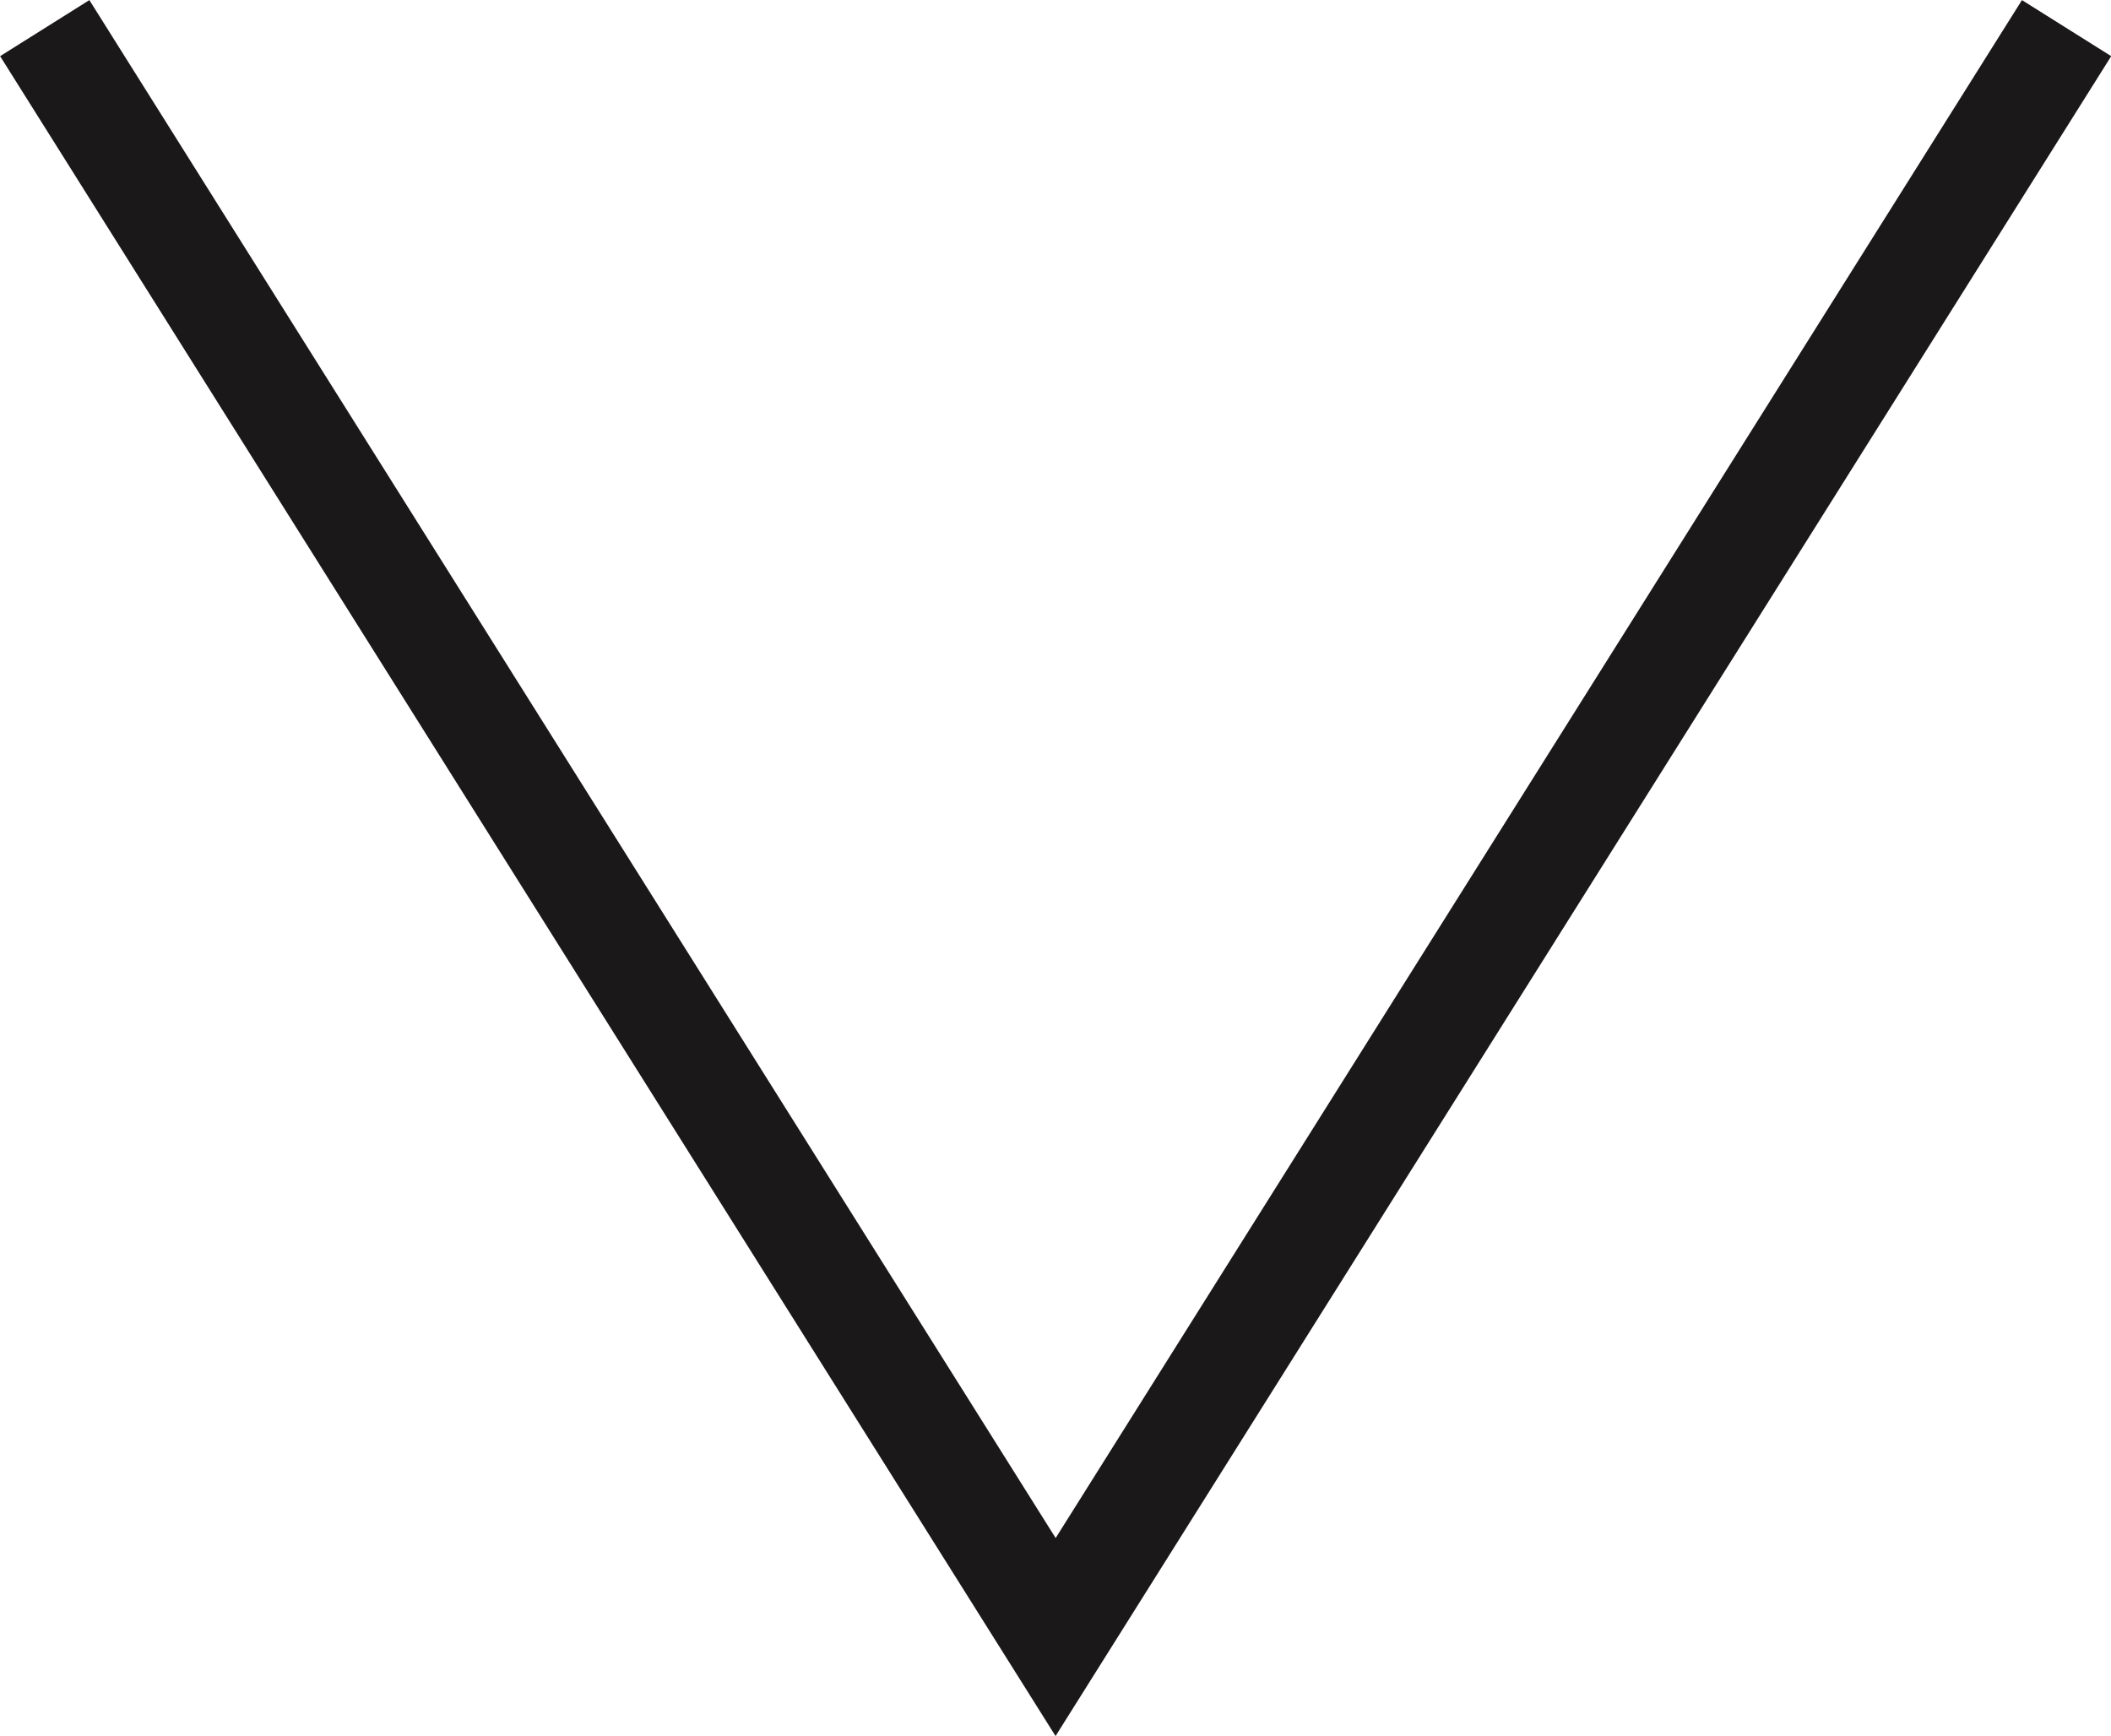 <svg xmlns="http://www.w3.org/2000/svg" width="20.031" height="16.474" viewBox="0 0 20.031 16.474"><title>Down Arrow</title><path d="M2244.844-6046.187l-10.015-15.941.847-.532,9.169,14.594,9.169-14.594.847.532Z" transform="translate(-2234.828 6062.661)" fill="#1A1818"/></svg>